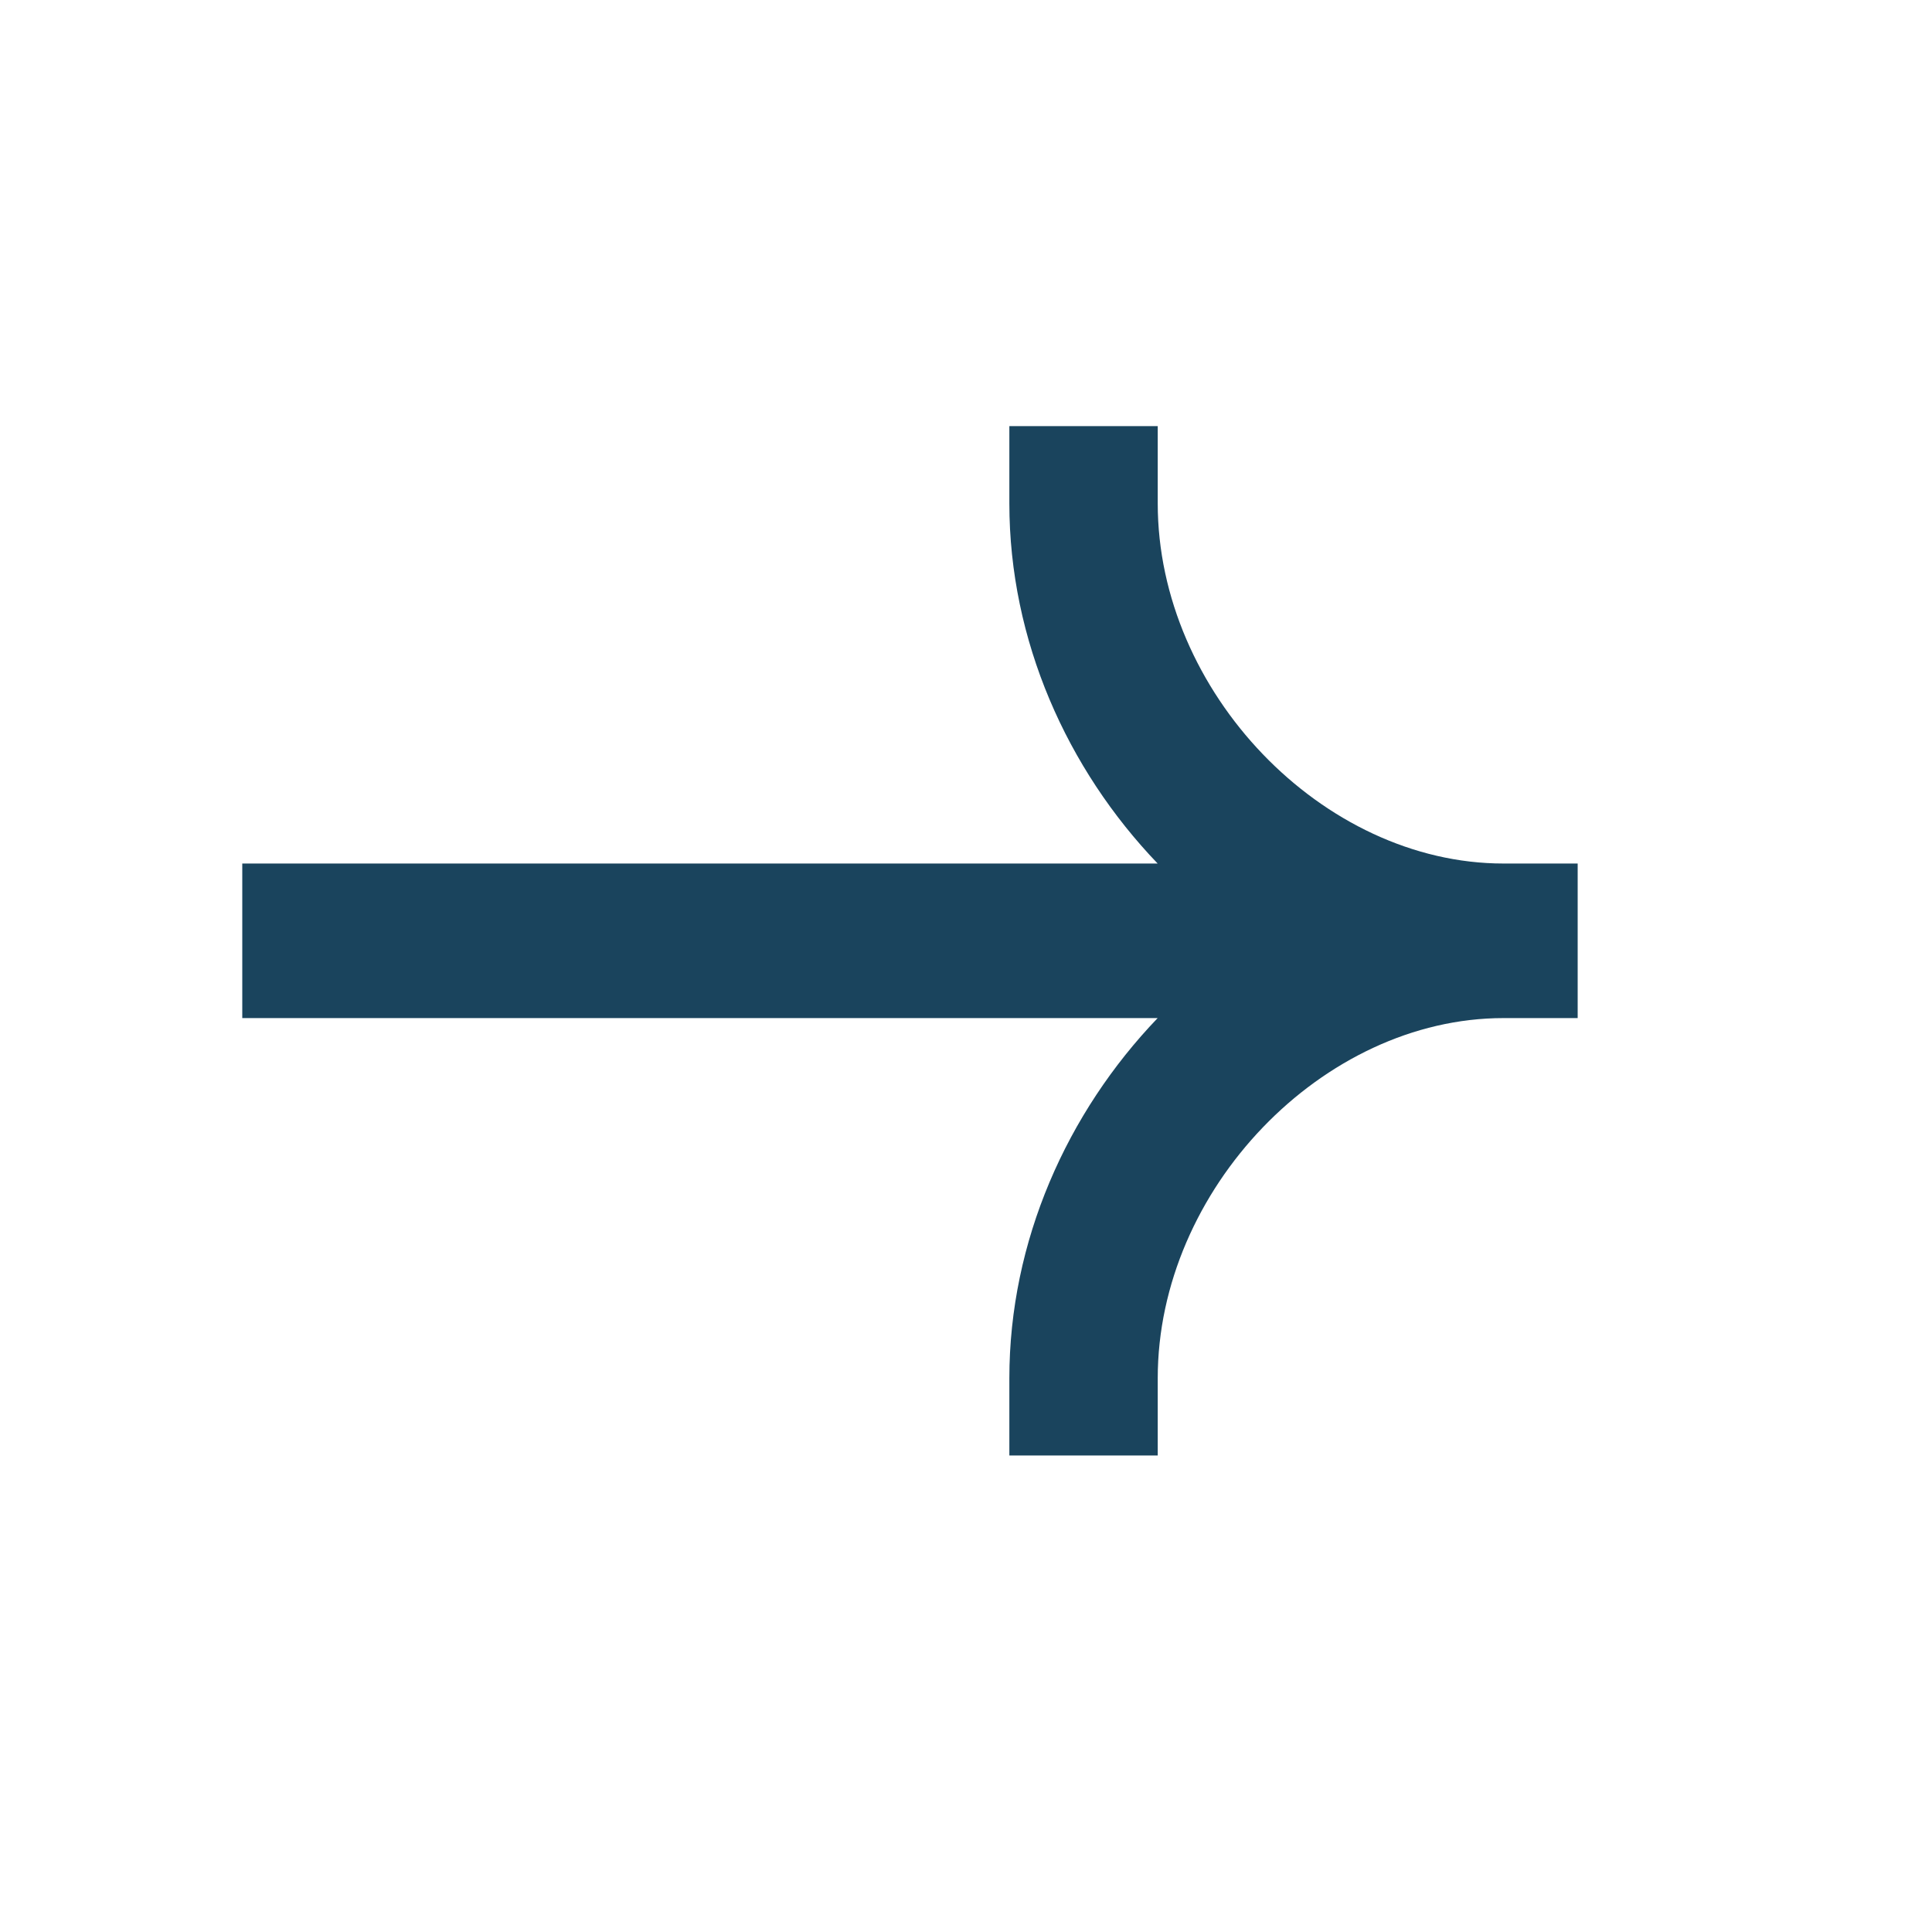 <svg xmlns="http://www.w3.org/2000/svg" width="25" height="25" viewBox="0 0 25 25" fill="none">
<path fill-rule="evenodd" clip-rule="evenodd" d="M19.455 11.174C17.114 11.174 14.981 8.953 14.981 6.514V5.514H13.061V6.514C13.061 8.288 13.808 9.952 14.98 11.174H3.135L3.135 13.174H14.98C13.808 14.396 13.061 16.06 13.061 17.834V18.834H14.981V17.834C14.981 15.395 17.114 13.174 19.455 13.174H20.415V11.174H19.455Z" fill="#1a445d"/>
</svg>